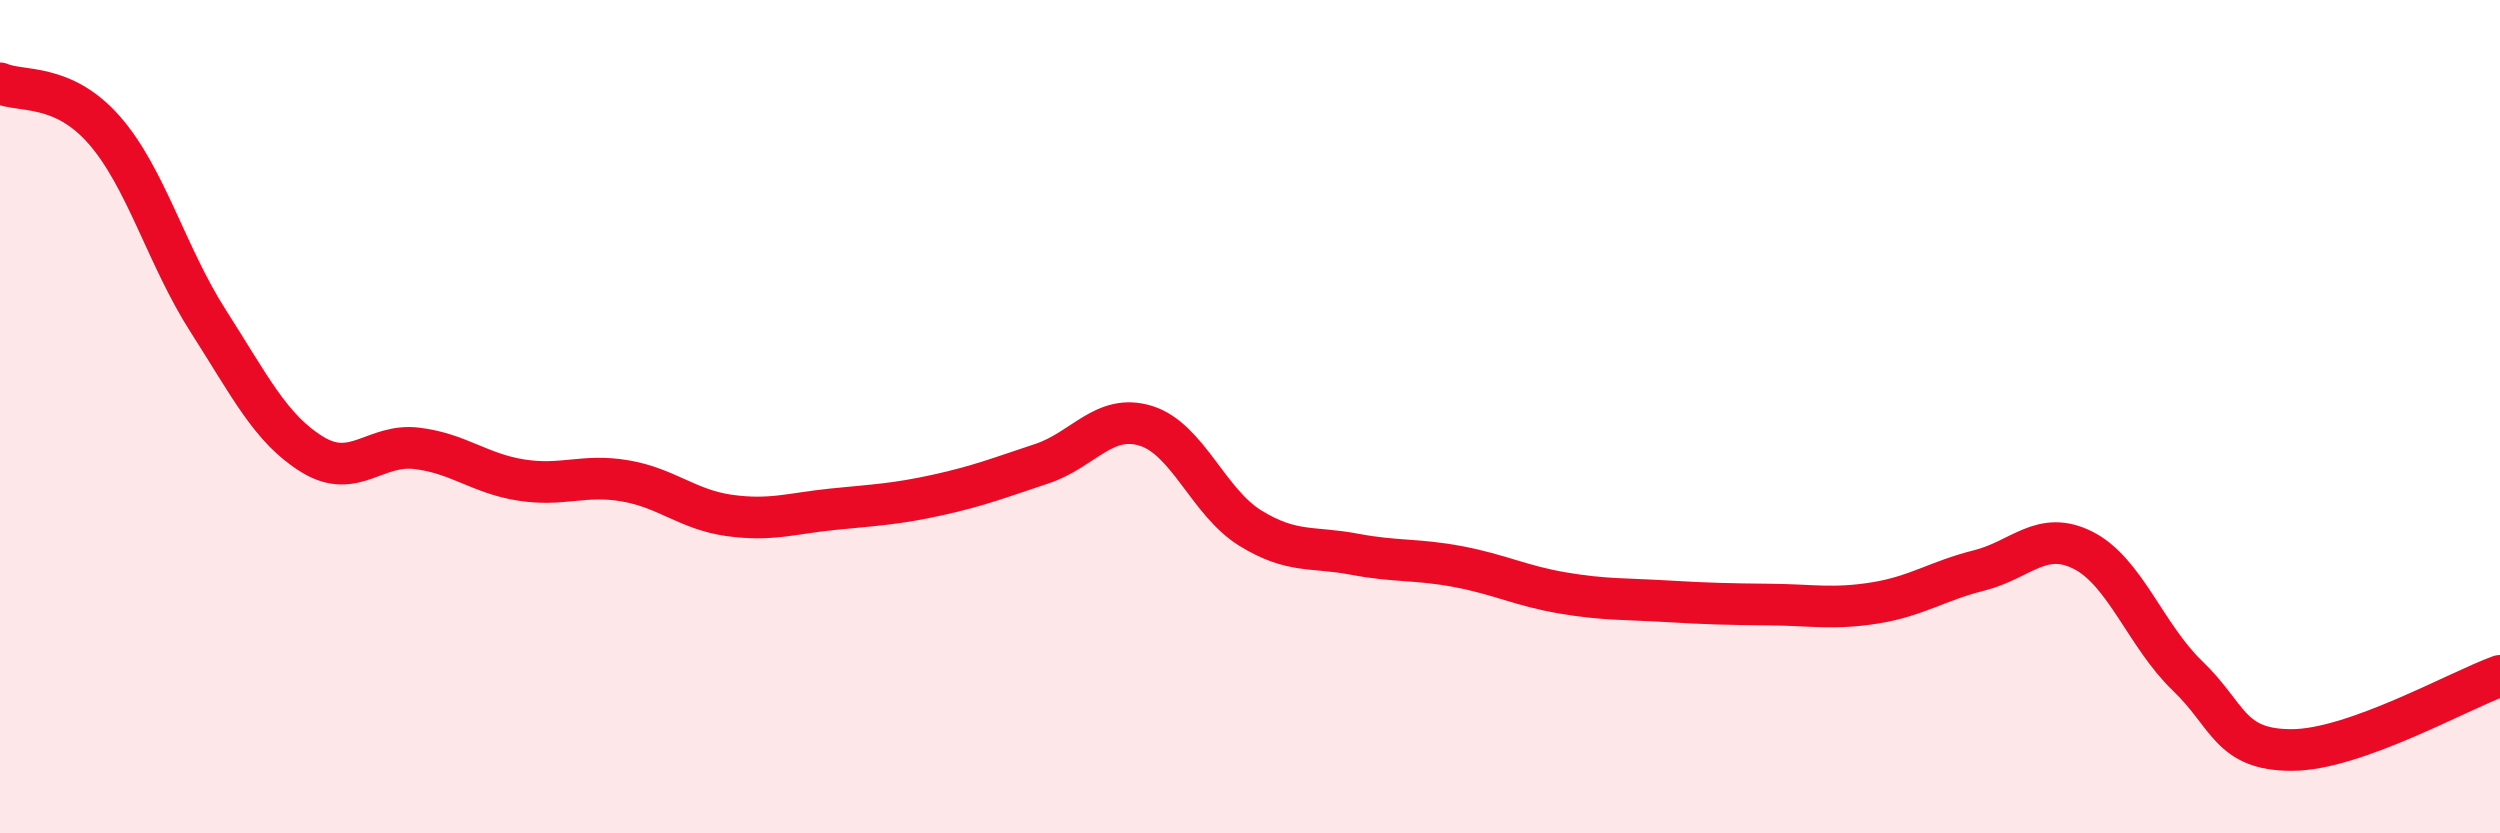 
    <svg width="60" height="20" viewBox="0 0 60 20" xmlns="http://www.w3.org/2000/svg">
      <path
        d="M 0,2 C 0.5,2.22 1.5,1.98 2.5,3.12 C 3.5,4.26 4,6.15 5,7.71 C 6,9.27 6.5,10.3 7.5,10.91 C 8.5,11.52 9,10.64 10,10.76 C 11,10.88 11.5,11.36 12.5,11.52 C 13.5,11.68 14,11.37 15,11.54 C 16,11.71 16.5,12.23 17.5,12.37 C 18.5,12.51 19,12.32 20,12.22 C 21,12.12 21.5,12.1 22.5,11.88 C 23.5,11.66 24,11.46 25,11.13 C 26,10.8 26.5,9.91 27.5,10.22 C 28.5,10.53 29,12.05 30,12.67 C 31,13.29 31.5,13.11 32.5,13.3 C 33.5,13.49 34,13.41 35,13.6 C 36,13.79 36.5,14.06 37.5,14.23 C 38.5,14.4 39,14.37 40,14.43 C 41,14.49 41.5,14.5 42.5,14.51 C 43.5,14.52 44,14.63 45,14.47 C 46,14.31 46.5,13.94 47.5,13.69 C 48.5,13.44 49,12.7 50,13.21 C 51,13.72 51.5,15.26 52.5,16.22 C 53.5,17.18 53.5,18 55,18 C 56.5,18 59,16.58 60,16.22L60 20L0 20Z"
        fill="#EB0A25"
        opacity="0.1"
        stroke-linecap="round"
        stroke-linejoin="round"
      />
      <path
        d="M 0,2 C 0.5,2.22 1.5,1.98 2.5,3.12 C 3.5,4.26 4,6.15 5,7.71 C 6,9.27 6.5,10.3 7.5,10.91 C 8.5,11.52 9,10.64 10,10.76 C 11,10.88 11.5,11.36 12.5,11.52 C 13.5,11.68 14,11.37 15,11.54 C 16,11.71 16.5,12.23 17.5,12.37 C 18.5,12.51 19,12.32 20,12.22 C 21,12.12 21.5,12.1 22.5,11.88 C 23.5,11.66 24,11.46 25,11.13 C 26,10.8 26.5,9.91 27.5,10.22 C 28.5,10.53 29,12.05 30,12.67 C 31,13.29 31.5,13.11 32.5,13.3 C 33.5,13.49 34,13.41 35,13.6 C 36,13.79 36.5,14.06 37.5,14.23 C 38.5,14.4 39,14.37 40,14.43 C 41,14.49 41.5,14.5 42.5,14.51 C 43.5,14.52 44,14.63 45,14.47 C 46,14.31 46.5,13.94 47.5,13.69 C 48.5,13.44 49,12.7 50,13.21 C 51,13.72 51.5,15.26 52.5,16.22 C 53.5,17.18 53.5,18 55,18 C 56.5,18 59,16.58 60,16.22"
        stroke="#EB0A25"
        stroke-width="1"
        fill="none"
        stroke-linecap="round"
        stroke-linejoin="round"
      />
    </svg>
  
